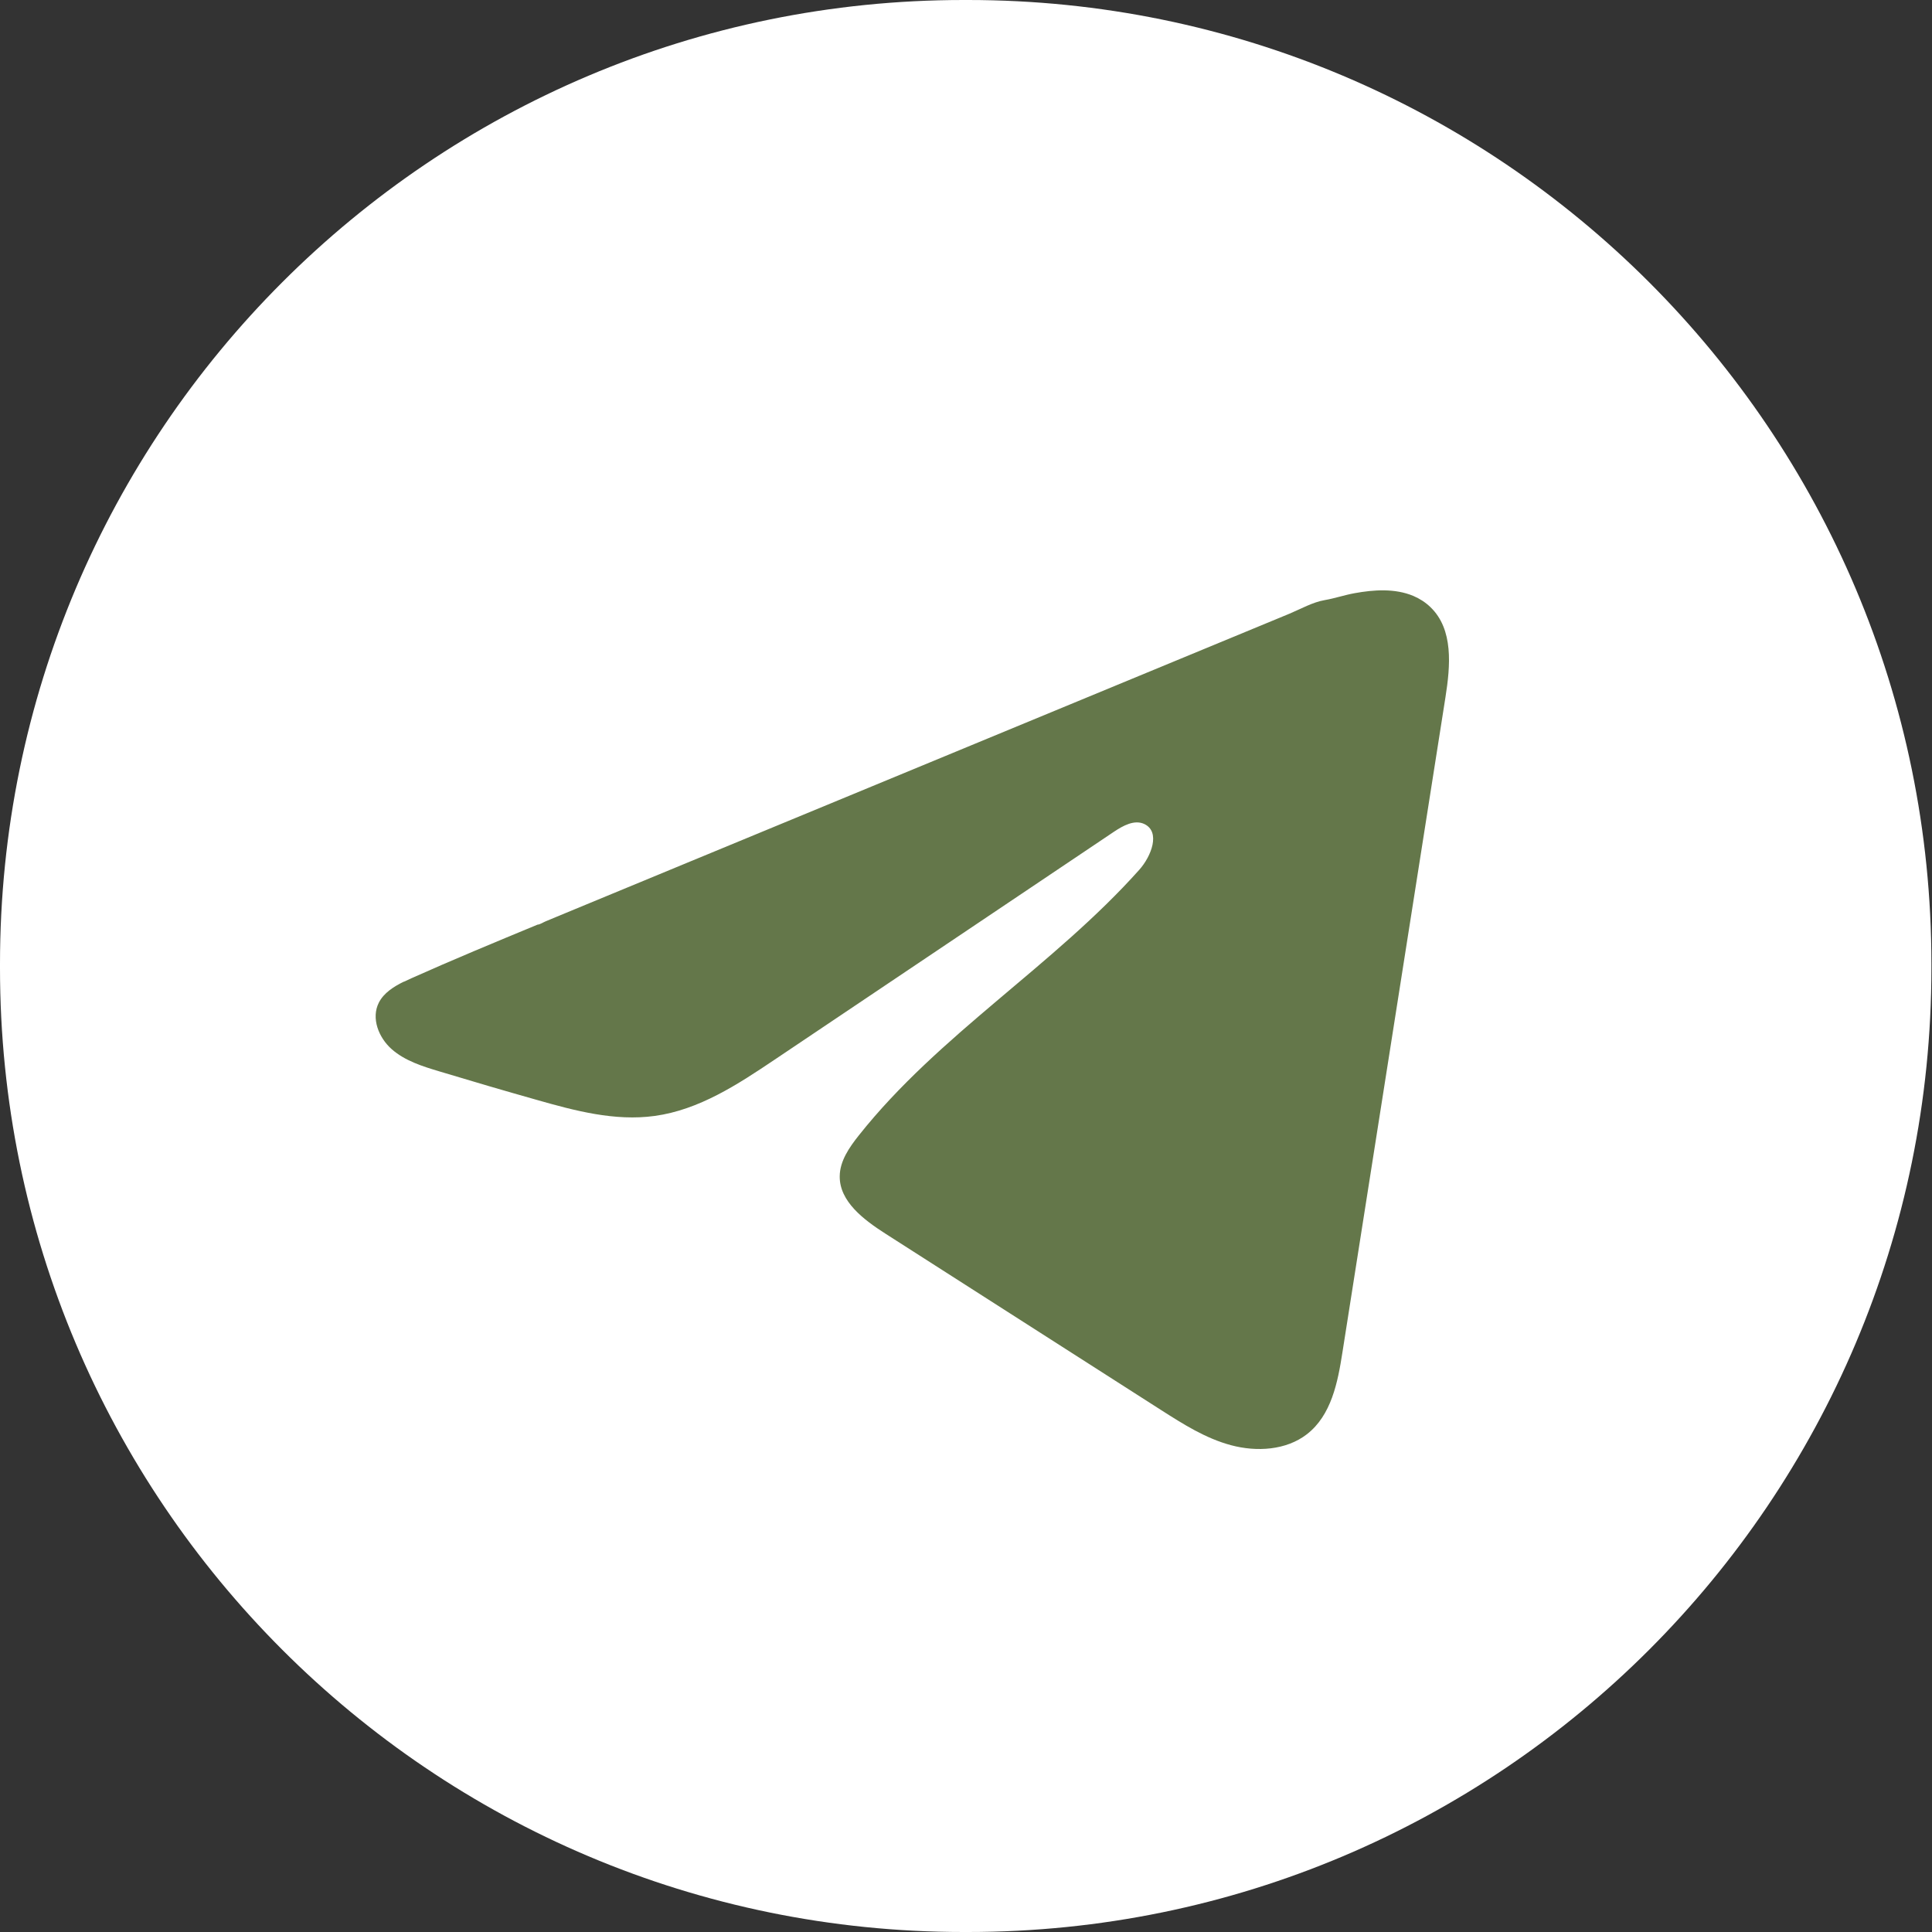 <?xml version="1.0" encoding="UTF-8"?> <svg xmlns="http://www.w3.org/2000/svg" width="36" height="36" viewBox="0 0 36 36" fill="none"><rect x="0" y="0" width="36" height="36" fill="#333333" stroke="none"/><path d="M18.036 0H17.954C8.038 0 0 8.041 0 17.959V18.041C0 27.959 8.038 36 17.954 36H18.036C27.951 36 35.989 27.959 35.989 18.041V17.959C35.989 8.041 27.951 0 18.036 0Z" fill="white"></path><path d="M7.525 18.294C7.571 18.271 7.617 18.25 7.662 18.23C8.441 17.882 9.229 17.555 10.017 17.229C10.06 17.229 10.131 17.181 10.171 17.166C10.232 17.14 10.293 17.116 10.354 17.09L10.704 16.945C10.938 16.848 11.171 16.752 11.405 16.655C11.873 16.462 12.34 16.269 12.807 16.075C13.742 15.688 14.678 15.301 15.613 14.915C16.547 14.528 17.483 14.141 18.418 13.755C19.352 13.368 20.288 12.981 21.223 12.595C22.157 12.209 23.093 11.821 24.028 11.435C24.236 11.348 24.461 11.22 24.684 11.182C24.871 11.15 25.053 11.087 25.242 11.053C25.599 10.988 25.993 10.961 26.335 11.104C26.453 11.154 26.562 11.224 26.653 11.312C27.087 11.727 27.026 12.408 26.934 12.992C26.295 17.061 25.655 21.132 25.014 25.201C24.927 25.759 24.808 26.372 24.352 26.725C23.966 27.024 23.417 27.057 22.941 26.93C22.464 26.803 22.044 26.535 21.632 26.272C19.922 25.178 18.211 24.083 16.501 22.989C16.095 22.729 15.642 22.389 15.647 21.918C15.649 21.634 15.825 21.38 16.004 21.155C17.49 19.281 19.634 17.994 21.229 16.207C21.454 15.955 21.63 15.5 21.322 15.354C21.138 15.268 20.927 15.385 20.759 15.497C18.651 16.913 16.544 18.329 14.436 19.744C13.748 20.206 13.027 20.681 12.198 20.794C11.456 20.896 10.71 20.697 9.992 20.492C9.39 20.322 8.79 20.146 8.191 19.965C7.873 19.87 7.545 19.767 7.299 19.55C7.054 19.334 6.912 18.97 7.06 18.681C7.153 18.5 7.334 18.386 7.523 18.292L7.525 18.294Z" fill="#64774A"></path></svg> 